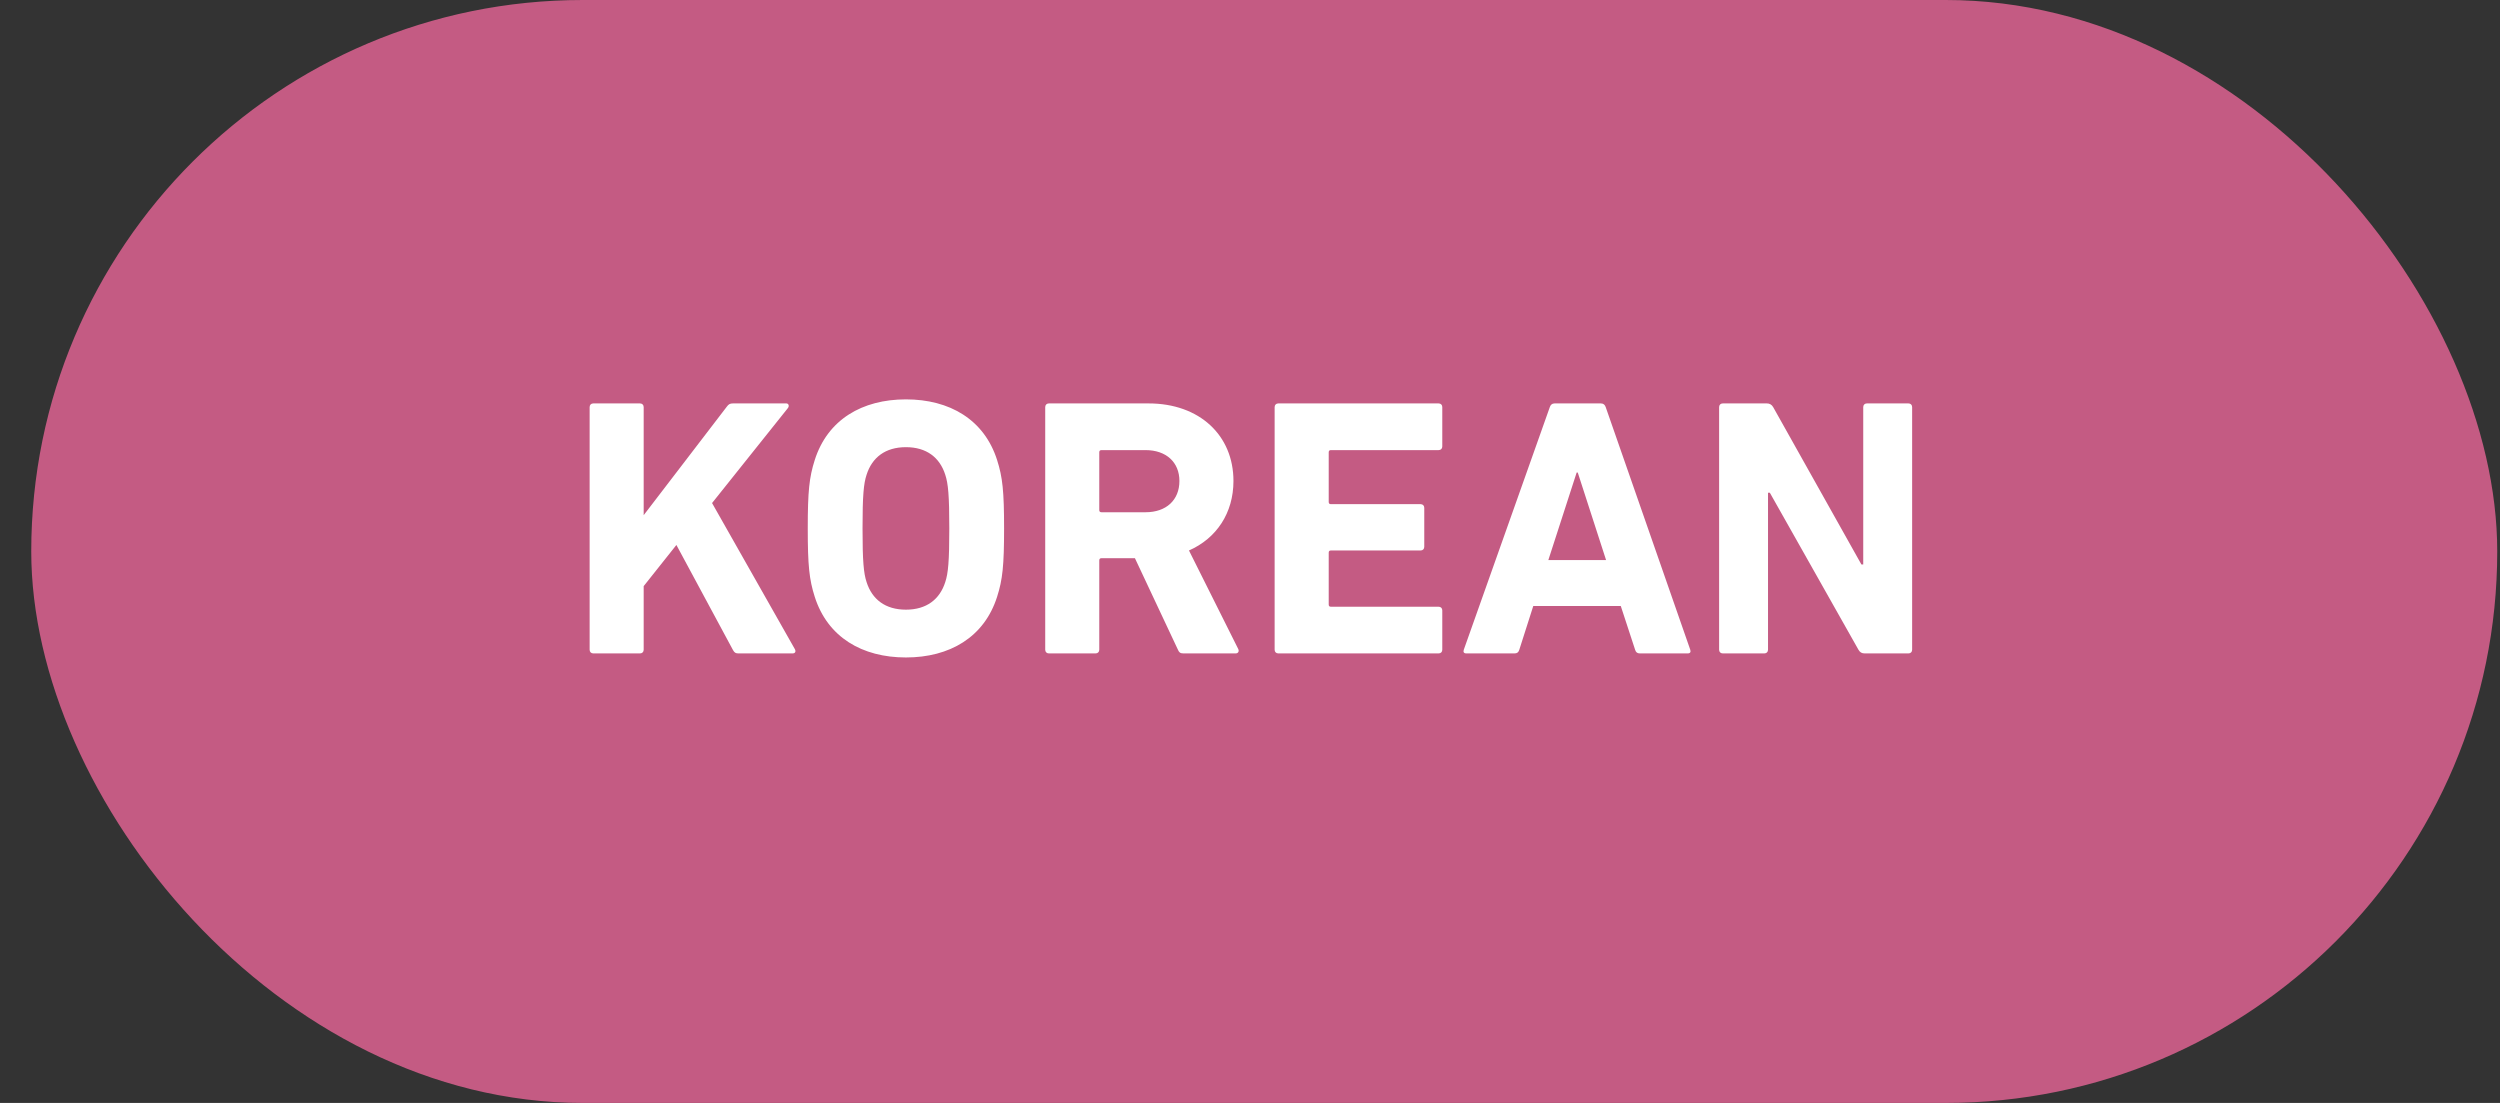 <svg width="68" height="30" viewBox="0 0 68 30" fill="none" xmlns="http://www.w3.org/2000/svg">
<rect x="0" y="0" width="68" height="30" fill="#333333" stroke="none"/>
<rect x="0.85" width="67.075" height="30" rx="15" fill="#C45B83"/>
<path d="M16.038 17.673V11.073C16.038 11.013 16.078 10.973 16.138 10.973H17.408C17.468 10.973 17.508 11.013 17.508 11.073V14.013L19.768 11.063C19.818 10.993 19.858 10.973 19.938 10.973H21.388C21.448 10.973 21.478 11.043 21.428 11.103L19.368 13.683L21.618 17.653C21.658 17.723 21.628 17.773 21.558 17.773H20.088C20.008 17.773 19.978 17.753 19.938 17.683L18.398 14.823L17.508 15.943V17.673C17.508 17.733 17.468 17.773 17.408 17.773H16.138C16.078 17.773 16.038 17.733 16.038 17.673ZM24.641 17.883C23.451 17.883 22.511 17.333 22.161 16.233C22.011 15.763 21.971 15.383 21.971 14.373C21.971 13.363 22.011 12.983 22.161 12.513C22.511 11.413 23.451 10.863 24.641 10.863C25.831 10.863 26.771 11.413 27.121 12.513C27.271 12.983 27.311 13.363 27.311 14.373C27.311 15.383 27.271 15.763 27.121 16.233C26.771 17.333 25.831 17.883 24.641 17.883ZM24.641 16.583C25.201 16.583 25.561 16.303 25.711 15.833C25.791 15.593 25.821 15.263 25.821 14.373C25.821 13.483 25.791 13.153 25.711 12.913C25.561 12.443 25.201 12.163 24.641 12.163C24.081 12.163 23.721 12.443 23.571 12.913C23.491 13.153 23.461 13.483 23.461 14.373C23.461 15.263 23.491 15.593 23.571 15.833C23.721 16.303 24.081 16.583 24.641 16.583ZM33.61 17.773H32.19C32.1 17.773 32.07 17.743 32.04 17.673L30.87 15.183H29.96C29.92 15.183 29.9 15.203 29.9 15.243V17.673C29.9 17.733 29.86 17.773 29.8 17.773H28.53C28.47 17.773 28.43 17.733 28.43 17.673V11.073C28.43 11.013 28.47 10.973 28.53 10.973H31.24C32.63 10.973 33.55 11.843 33.55 13.083C33.55 13.953 33.09 14.643 32.34 14.973L33.68 17.653C33.71 17.713 33.68 17.773 33.61 17.773ZM31.16 13.933C31.72 13.933 32.08 13.603 32.08 13.083C32.08 12.573 31.72 12.243 31.16 12.243H29.96C29.92 12.243 29.9 12.263 29.9 12.303V13.873C29.9 13.913 29.92 13.933 29.96 13.933H31.16ZM34.67 17.673V11.073C34.67 11.013 34.711 10.973 34.77 10.973H39.13C39.191 10.973 39.23 11.013 39.23 11.073V12.143C39.23 12.203 39.191 12.243 39.13 12.243H36.2C36.16 12.243 36.141 12.263 36.141 12.303V13.653C36.141 13.693 36.16 13.713 36.2 13.713H38.641C38.7 13.713 38.74 13.753 38.74 13.813V14.873C38.74 14.933 38.7 14.973 38.641 14.973H36.2C36.16 14.973 36.141 14.993 36.141 15.033V16.443C36.141 16.483 36.16 16.503 36.2 16.503H39.13C39.191 16.503 39.23 16.543 39.23 16.603V17.673C39.23 17.733 39.191 17.773 39.13 17.773H34.77C34.711 17.773 34.67 17.733 34.67 17.673ZM39.815 17.673L42.155 11.073C42.175 11.013 42.215 10.973 42.285 10.973H43.545C43.615 10.973 43.655 11.013 43.675 11.073L45.975 17.673C45.995 17.733 45.975 17.773 45.905 17.773H44.605C44.535 17.773 44.495 17.743 44.475 17.673L44.085 16.483H41.705L41.325 17.673C41.305 17.743 41.265 17.773 41.195 17.773H39.885C39.815 17.773 39.795 17.733 39.815 17.673ZM42.115 15.233H43.685L42.915 12.853H42.885L42.115 15.233ZM46.76 17.673V11.073C46.76 11.013 46.8 10.973 46.86 10.973H48.06C48.13 10.973 48.19 11.003 48.23 11.073L50.63 15.353H50.68V11.073C50.68 11.013 50.72 10.973 50.78 10.973H51.91C51.97 10.973 52.01 11.013 52.01 11.073V17.673C52.01 17.733 51.97 17.773 51.91 17.773H50.72C50.64 17.773 50.59 17.743 50.55 17.673L48.14 13.403H48.09V17.673C48.09 17.733 48.05 17.773 47.99 17.773H46.86C46.8 17.773 46.76 17.733 46.76 17.673Z" fill="white"/>
</svg>
